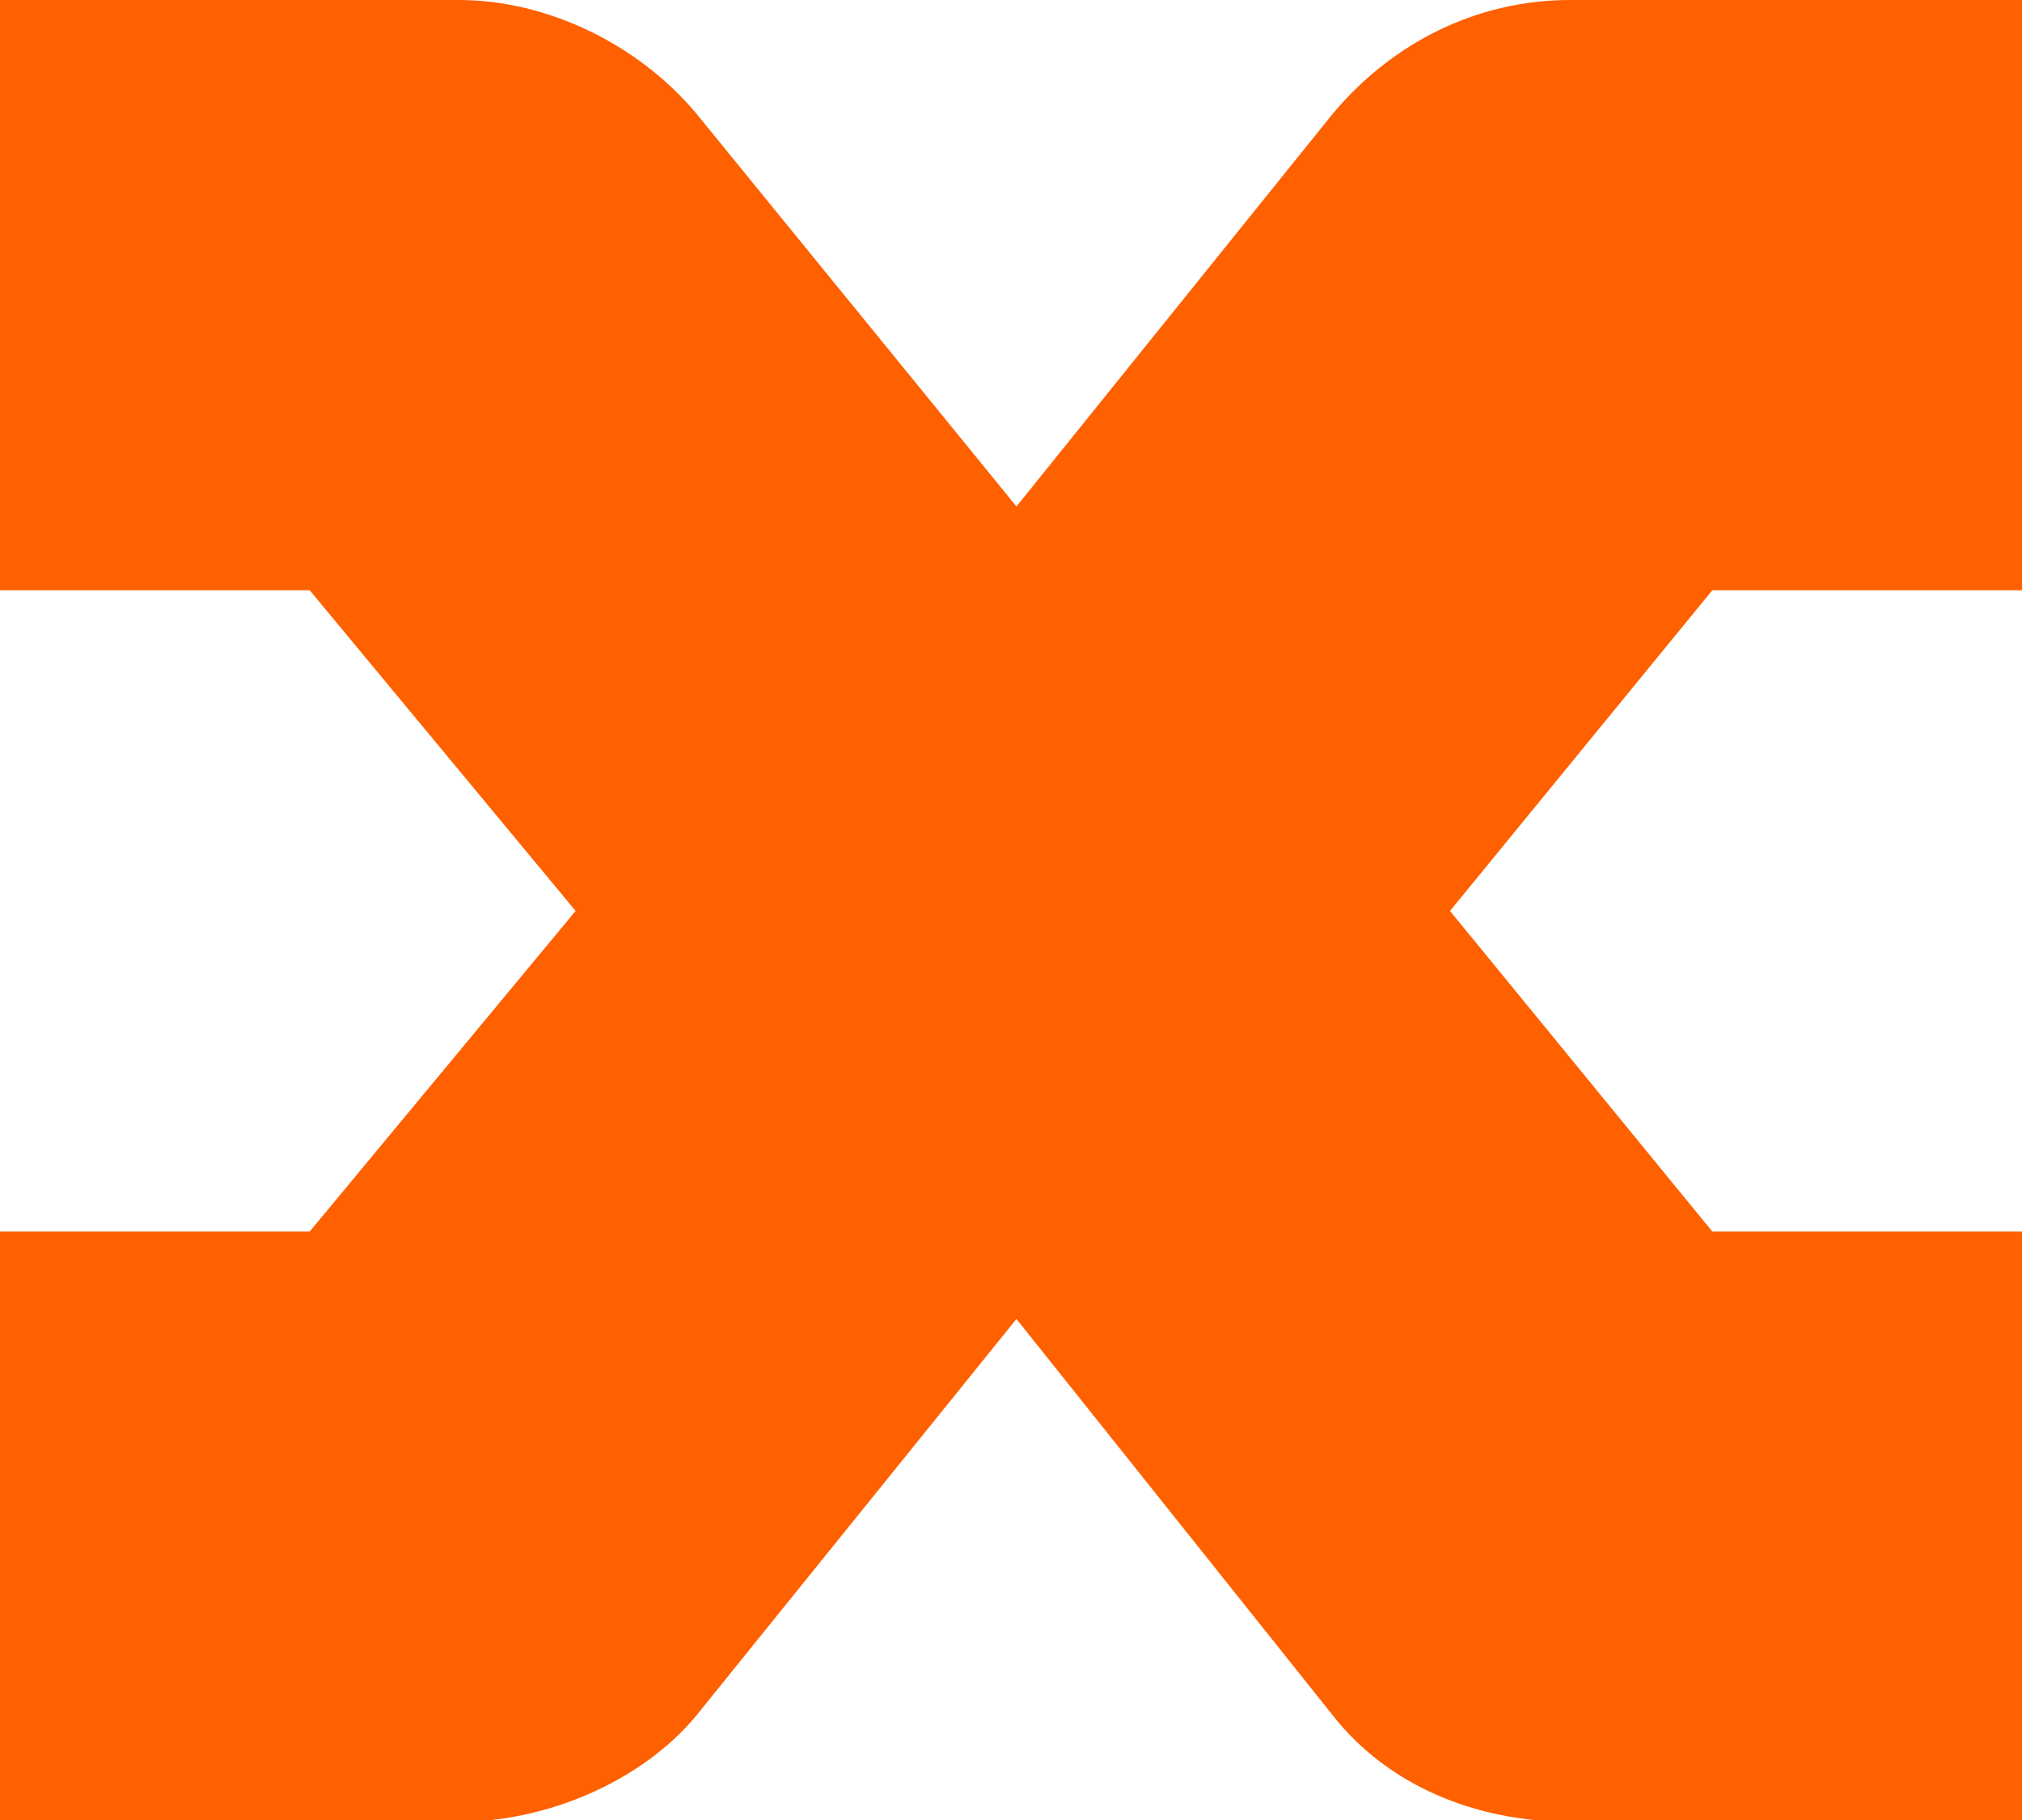 <?xml version="1.0" encoding="utf-8"?>
<!-- Generator: Adobe Illustrator 15.0.0, SVG Export Plug-In  -->
<!DOCTYPE svg PUBLIC "-//W3C//DTD SVG 1.1//EN" "http://www.w3.org/Graphics/SVG/1.1/DTD/svg11.dtd">
<svg version="1.1"
	 xmlns="http://www.w3.org/2000/svg" xmlns:xlink="http://www.w3.org/1999/xlink" xmlns:a="http://ns.adobe.com/AdobeSVGViewerExtensions/3.0/"
	 x="0px" y="0px" width="200px" height="180px" viewBox="0 0 200 180" overflow="visible" enable-background="new 0 0 200 180"
	 xml:space="preserve">
<defs>
</defs>
<path fill="#FF6000" d="M200,58.378V0h-44.686c-9.364,0-17.654,4.324-23.424,11.17l-31.349,38.919L68.826,11.17
	C63.063,4.324,54.057,0,45.409,0H0v58.378h30.633l26.302,31.714l-26.302,31.707H0v58.378h45.409c8.648,0,18.019-3.966,23.417-10.448
	l31.714-39.281l31.349,39.281c5.405,6.847,14.06,10.448,23.424,10.448H200v-58.378h-30.633l-25.944-31.707l25.944-31.714H200z"/>
</svg>
